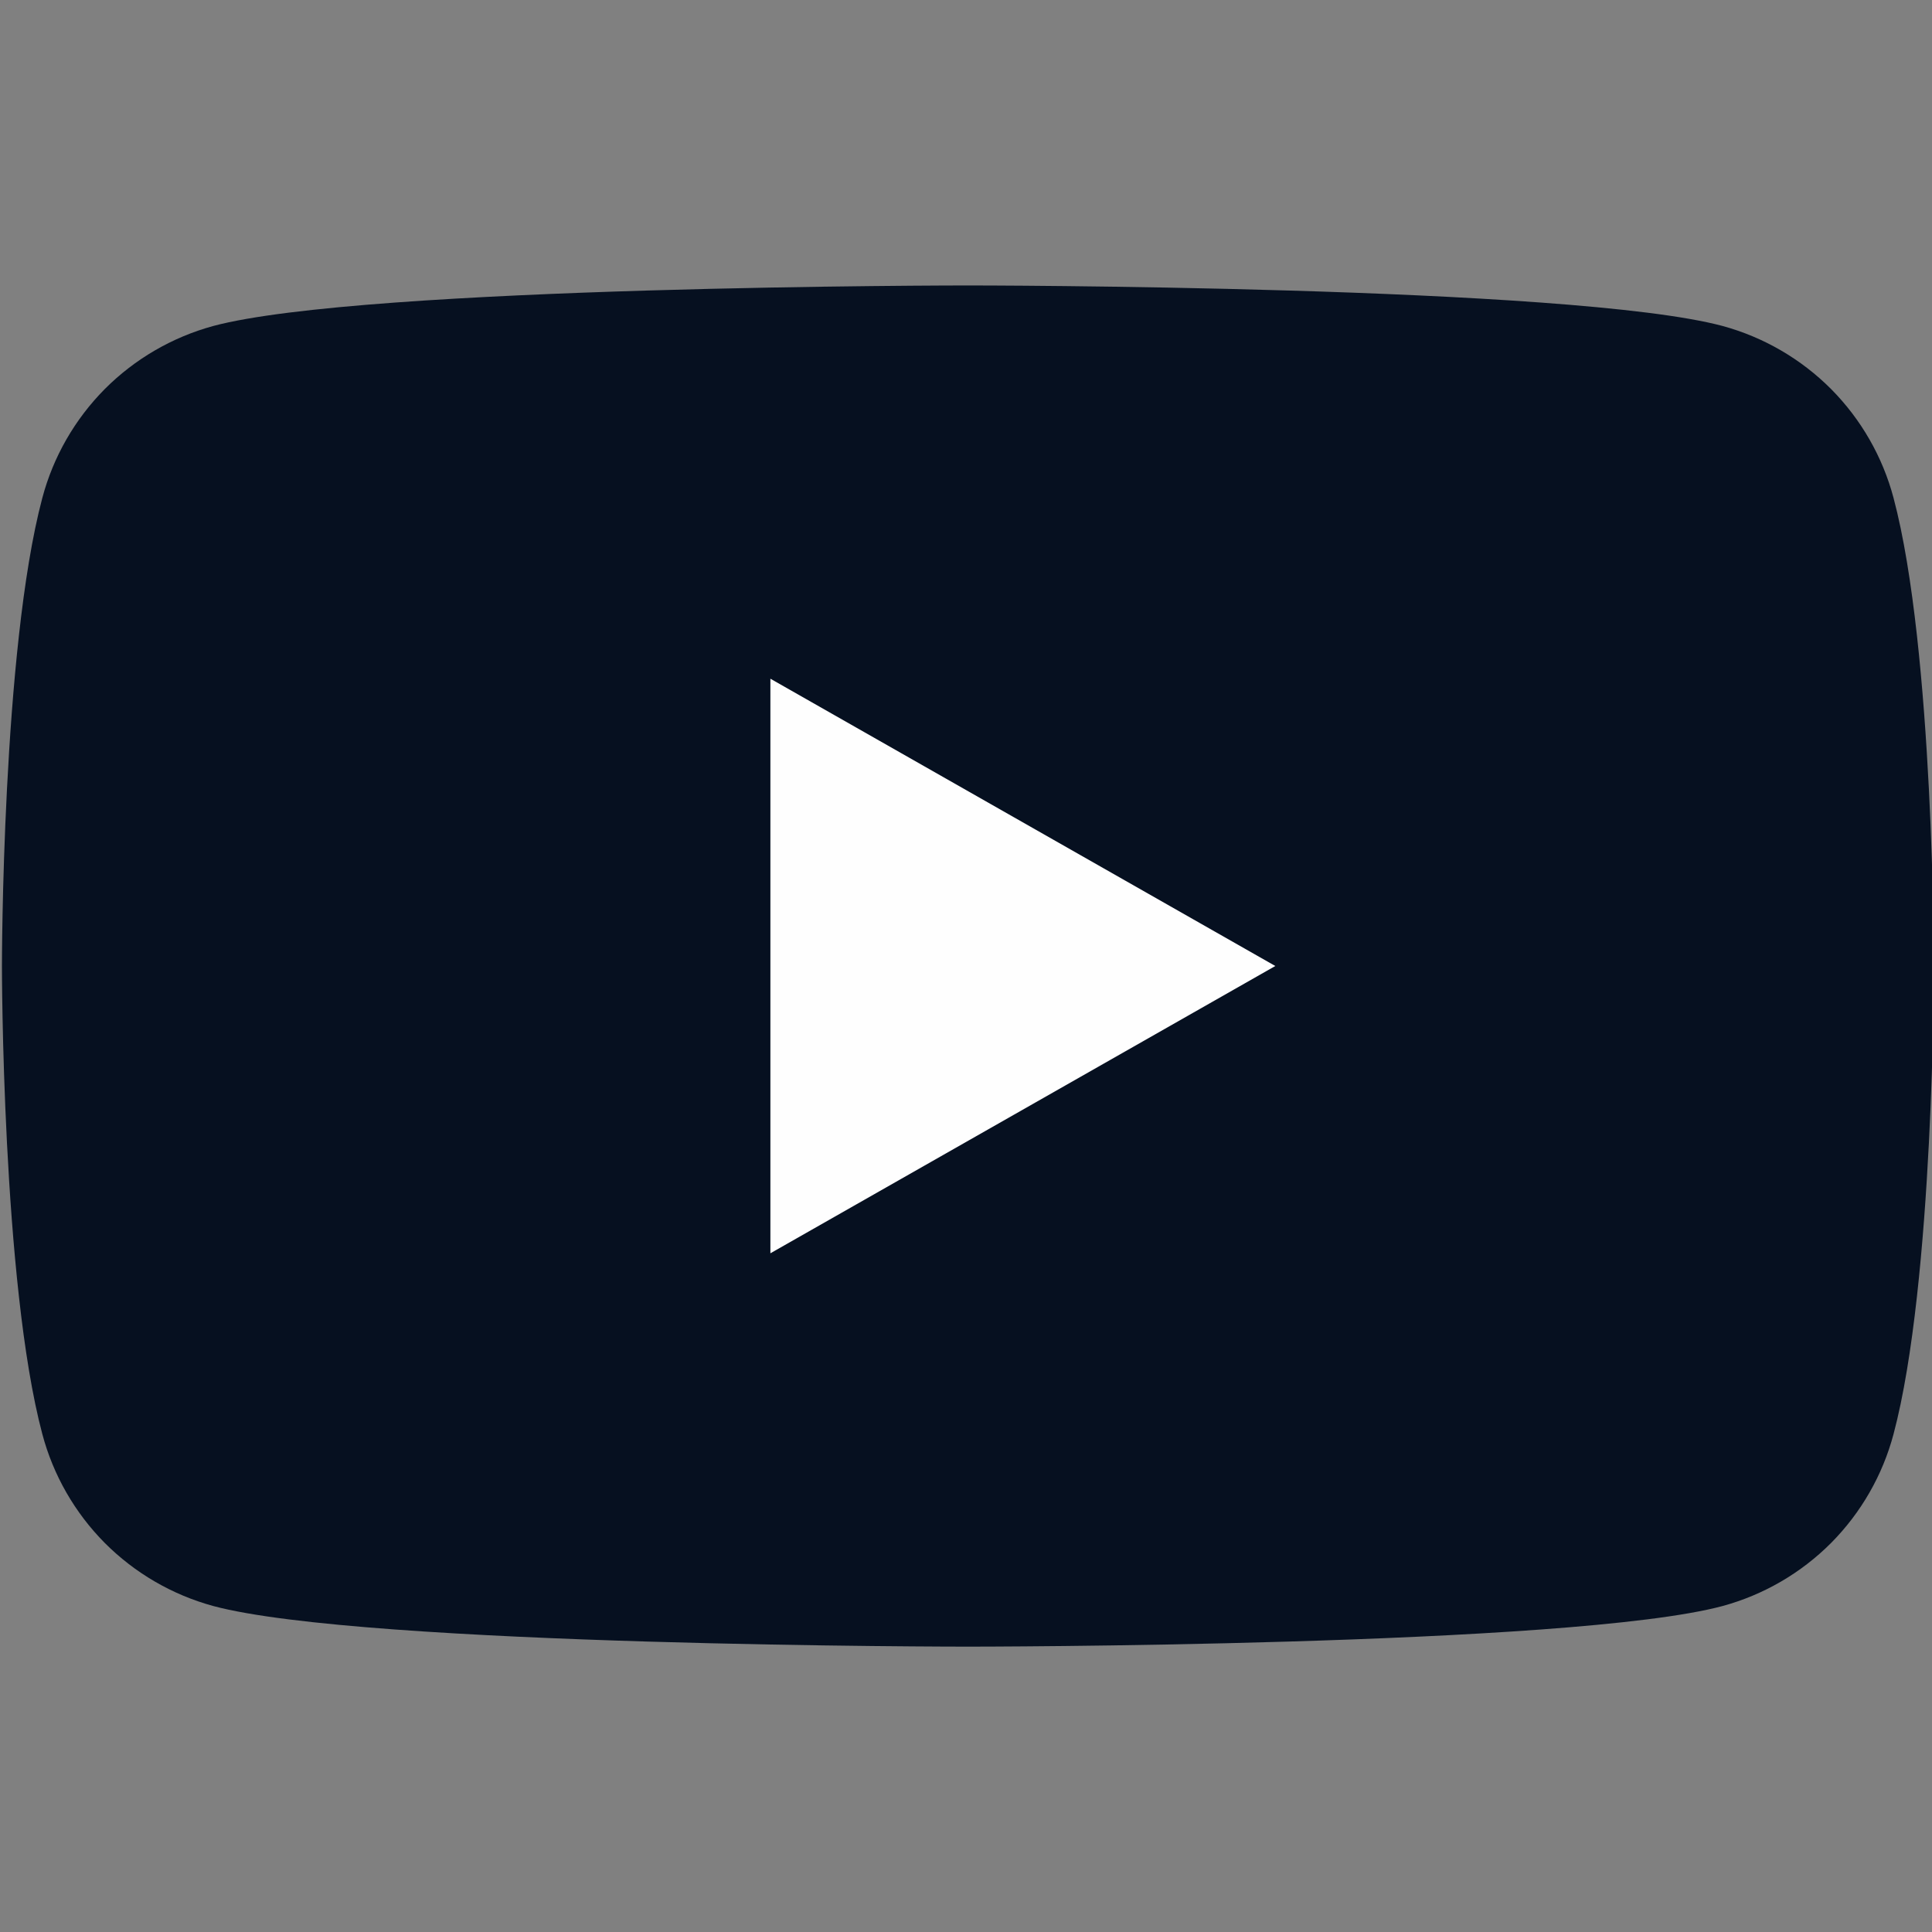 <svg width="20" height="20" viewBox="0 0 20 20" fill="none" xmlns="http://www.w3.org/2000/svg">
<rect x="0" y="0" width="20" height="20" fill="#808080" stroke="none"/>
<g clip-path="url(#clip0_10303_8561)">
<path d="M19.602 5.155C19.489 4.729 19.266 4.341 18.956 4.028C18.645 3.716 18.258 3.491 17.834 3.375C16.27 2.955 10.02 2.955 10.02 2.955C10.02 2.955 3.77 2.955 2.206 3.375C1.782 3.491 1.395 3.716 1.084 4.028C0.774 4.341 0.551 4.729 0.438 5.155C0.02 6.725 0.02 10 0.02 10C0.02 10 0.02 13.275 0.438 14.845C0.551 15.271 0.774 15.659 1.084 15.972C1.395 16.284 1.782 16.509 2.206 16.625C3.77 17.046 10.02 17.046 10.02 17.046C10.02 17.046 16.27 17.046 17.834 16.625C18.258 16.509 18.645 16.284 18.956 15.972C19.266 15.659 19.489 15.271 19.602 14.845C20.02 13.275 20.02 10 20.02 10C20.02 10 20.02 6.725 19.602 5.155Z" fill="#061020"/>
<path d="M7.975 12.974V7.026L13.202 10L7.975 12.974Z" fill="#FEFEFE"/>
</g>
<defs>
<clipPath id="clip0_10303_8561">
<rect width="20" height="20" fill="white"/>
</clipPath>
</defs>
</svg>
